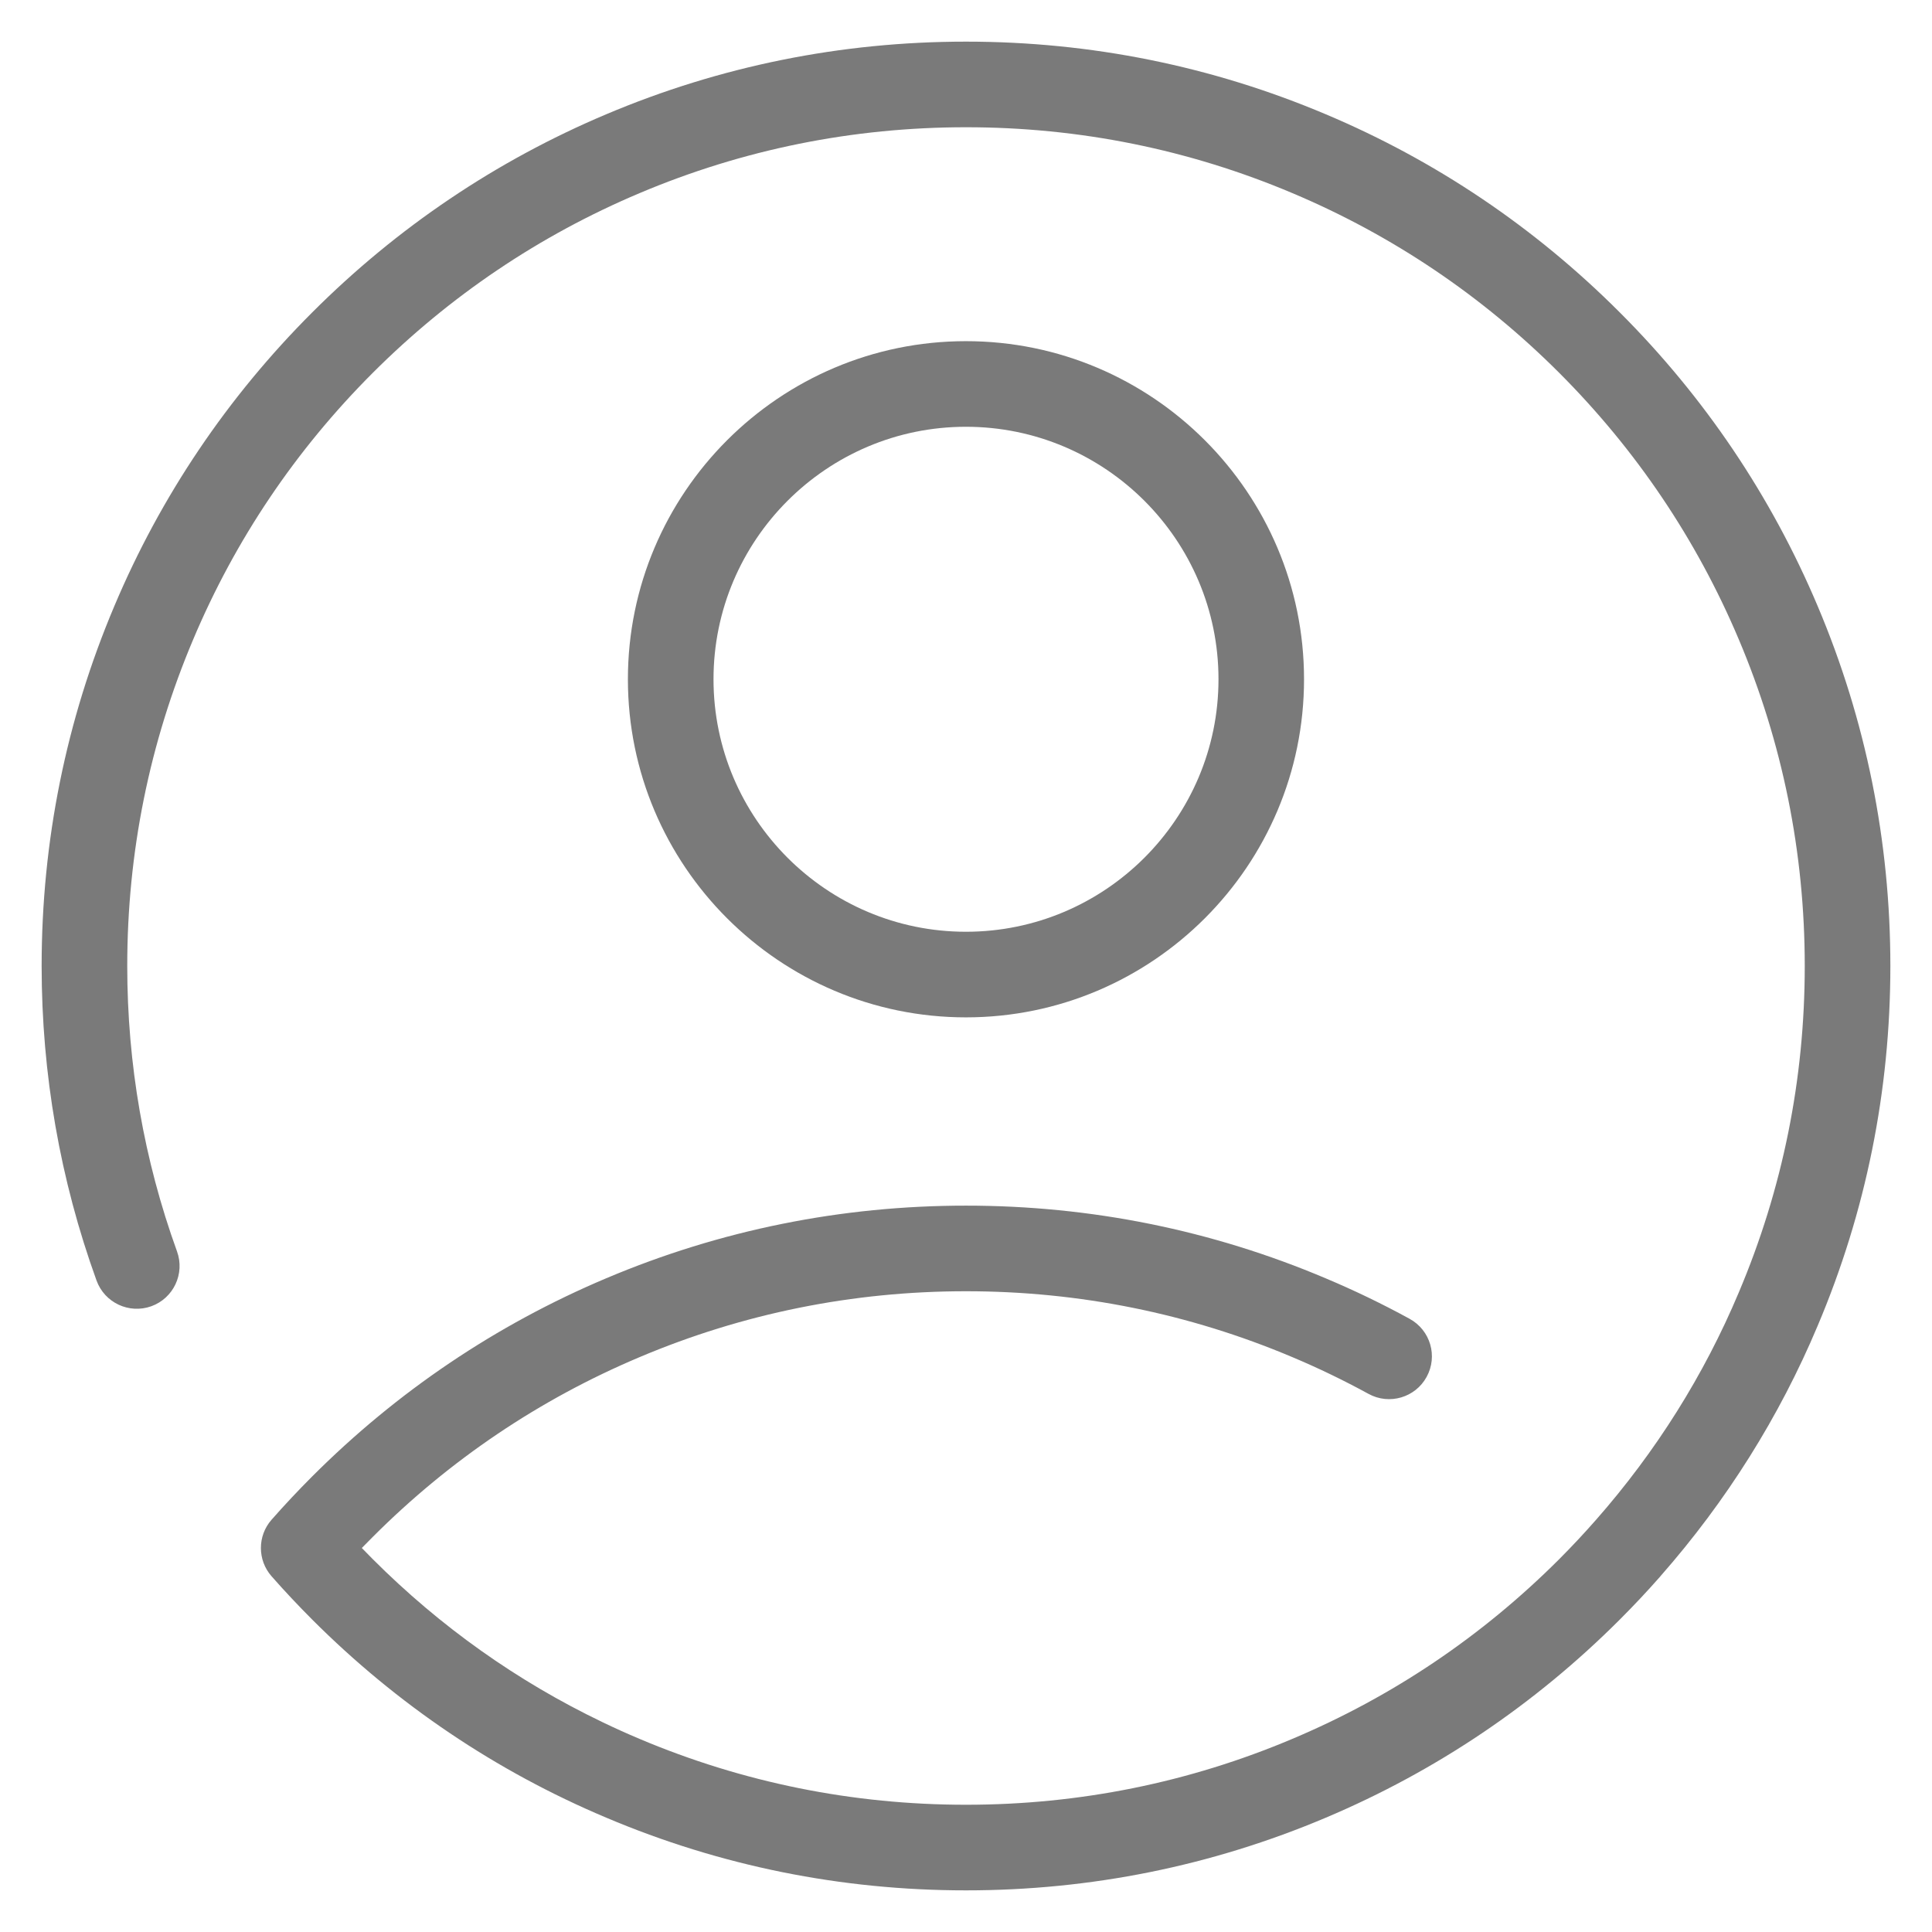 <svg width="29" height="29" viewBox="0 0 29 29" fill="none" xmlns="http://www.w3.org/2000/svg">
<path d="M28.375 14.5C28.375 12.628 28.008 10.81 27.284 9.098C26.586 7.446 25.587 5.962 24.312 4.688C23.038 3.413 21.554 2.413 19.902 1.716C18.19 0.992 16.373 0.625 14.5 0.625C12.628 0.625 10.81 0.992 9.098 1.716C7.446 2.414 5.962 3.414 4.688 4.688C3.413 5.962 2.413 7.446 1.716 9.098C0.992 10.81 0.625 12.627 0.625 14.5C0.625 16.121 0.902 17.709 1.449 19.221C1.57 19.555 1.938 19.727 2.272 19.607C2.605 19.486 2.778 19.118 2.657 18.784C2.161 17.413 1.91 15.971 1.91 14.5C1.91 12.8 2.243 11.151 2.9 9.598C3.532 8.099 4.439 6.753 5.596 5.596C6.753 4.44 8.099 3.533 9.598 2.9C11.151 2.243 12.801 1.91 14.5 1.91C16.2 1.91 17.849 2.243 19.402 2.9C20.9 3.532 22.247 4.439 23.404 5.596C24.56 6.753 25.467 8.099 26.1 9.598C26.757 11.151 27.09 12.8 27.09 14.5C27.09 16.2 26.757 17.849 26.099 19.402C25.578 20.641 24.858 21.788 23.958 22.812C23.782 23.012 23.596 23.212 23.404 23.404C22.247 24.561 20.9 25.468 19.401 26.1C17.849 26.757 16.199 27.09 14.5 27.09C12.8 27.09 11.151 26.757 9.597 26.1C9.41 26.021 9.225 25.938 9.043 25.85C7.765 25.237 6.608 24.416 5.596 23.404C5.541 23.349 5.486 23.293 5.431 23.236C5.486 23.18 5.541 23.124 5.596 23.069C6.752 21.912 8.098 21.005 9.598 20.372C11.151 19.715 12.8 19.382 14.499 19.382C16.199 19.382 17.848 19.715 19.401 20.372C19.789 20.535 20.173 20.721 20.543 20.923C20.853 21.093 21.244 20.979 21.414 20.668C21.585 20.357 21.471 19.967 21.159 19.796C20.752 19.573 20.329 19.369 19.901 19.189C18.19 18.464 16.372 18.097 14.5 18.097C12.627 18.097 10.81 18.464 9.098 19.188C7.446 19.886 5.962 20.886 4.688 22.16C4.479 22.369 4.273 22.588 4.076 22.812C3.863 23.054 3.863 23.418 4.076 23.66C4.273 23.884 4.479 24.103 4.688 24.312C5.962 25.586 7.445 26.586 9.098 27.283C10.81 28.008 12.627 28.375 14.5 28.375C16.373 28.375 18.19 28.008 19.901 27.284C21.553 26.586 23.037 25.587 24.312 24.312C24.524 24.1 24.73 23.881 24.924 23.66C24.924 23.66 24.924 23.659 24.924 23.659C25.915 22.532 26.709 21.267 27.283 19.902C28.008 18.19 28.375 16.372 28.375 14.5Z" fill="#7A7A7A"/>
<path d="M19.574 10.196C19.574 7.398 17.298 5.121 14.499 5.121C11.701 5.121 9.425 7.398 9.425 10.196C9.425 12.994 11.701 15.271 14.499 15.271C17.298 15.271 19.574 12.994 19.574 10.196ZM10.71 10.196C10.71 8.106 12.41 6.406 14.499 6.406C16.589 6.406 18.29 8.106 18.29 10.196C18.29 12.286 16.589 13.986 14.499 13.986C12.41 13.986 10.71 12.286 10.71 10.196Z" fill="#7A7A7A"/>
</svg>
